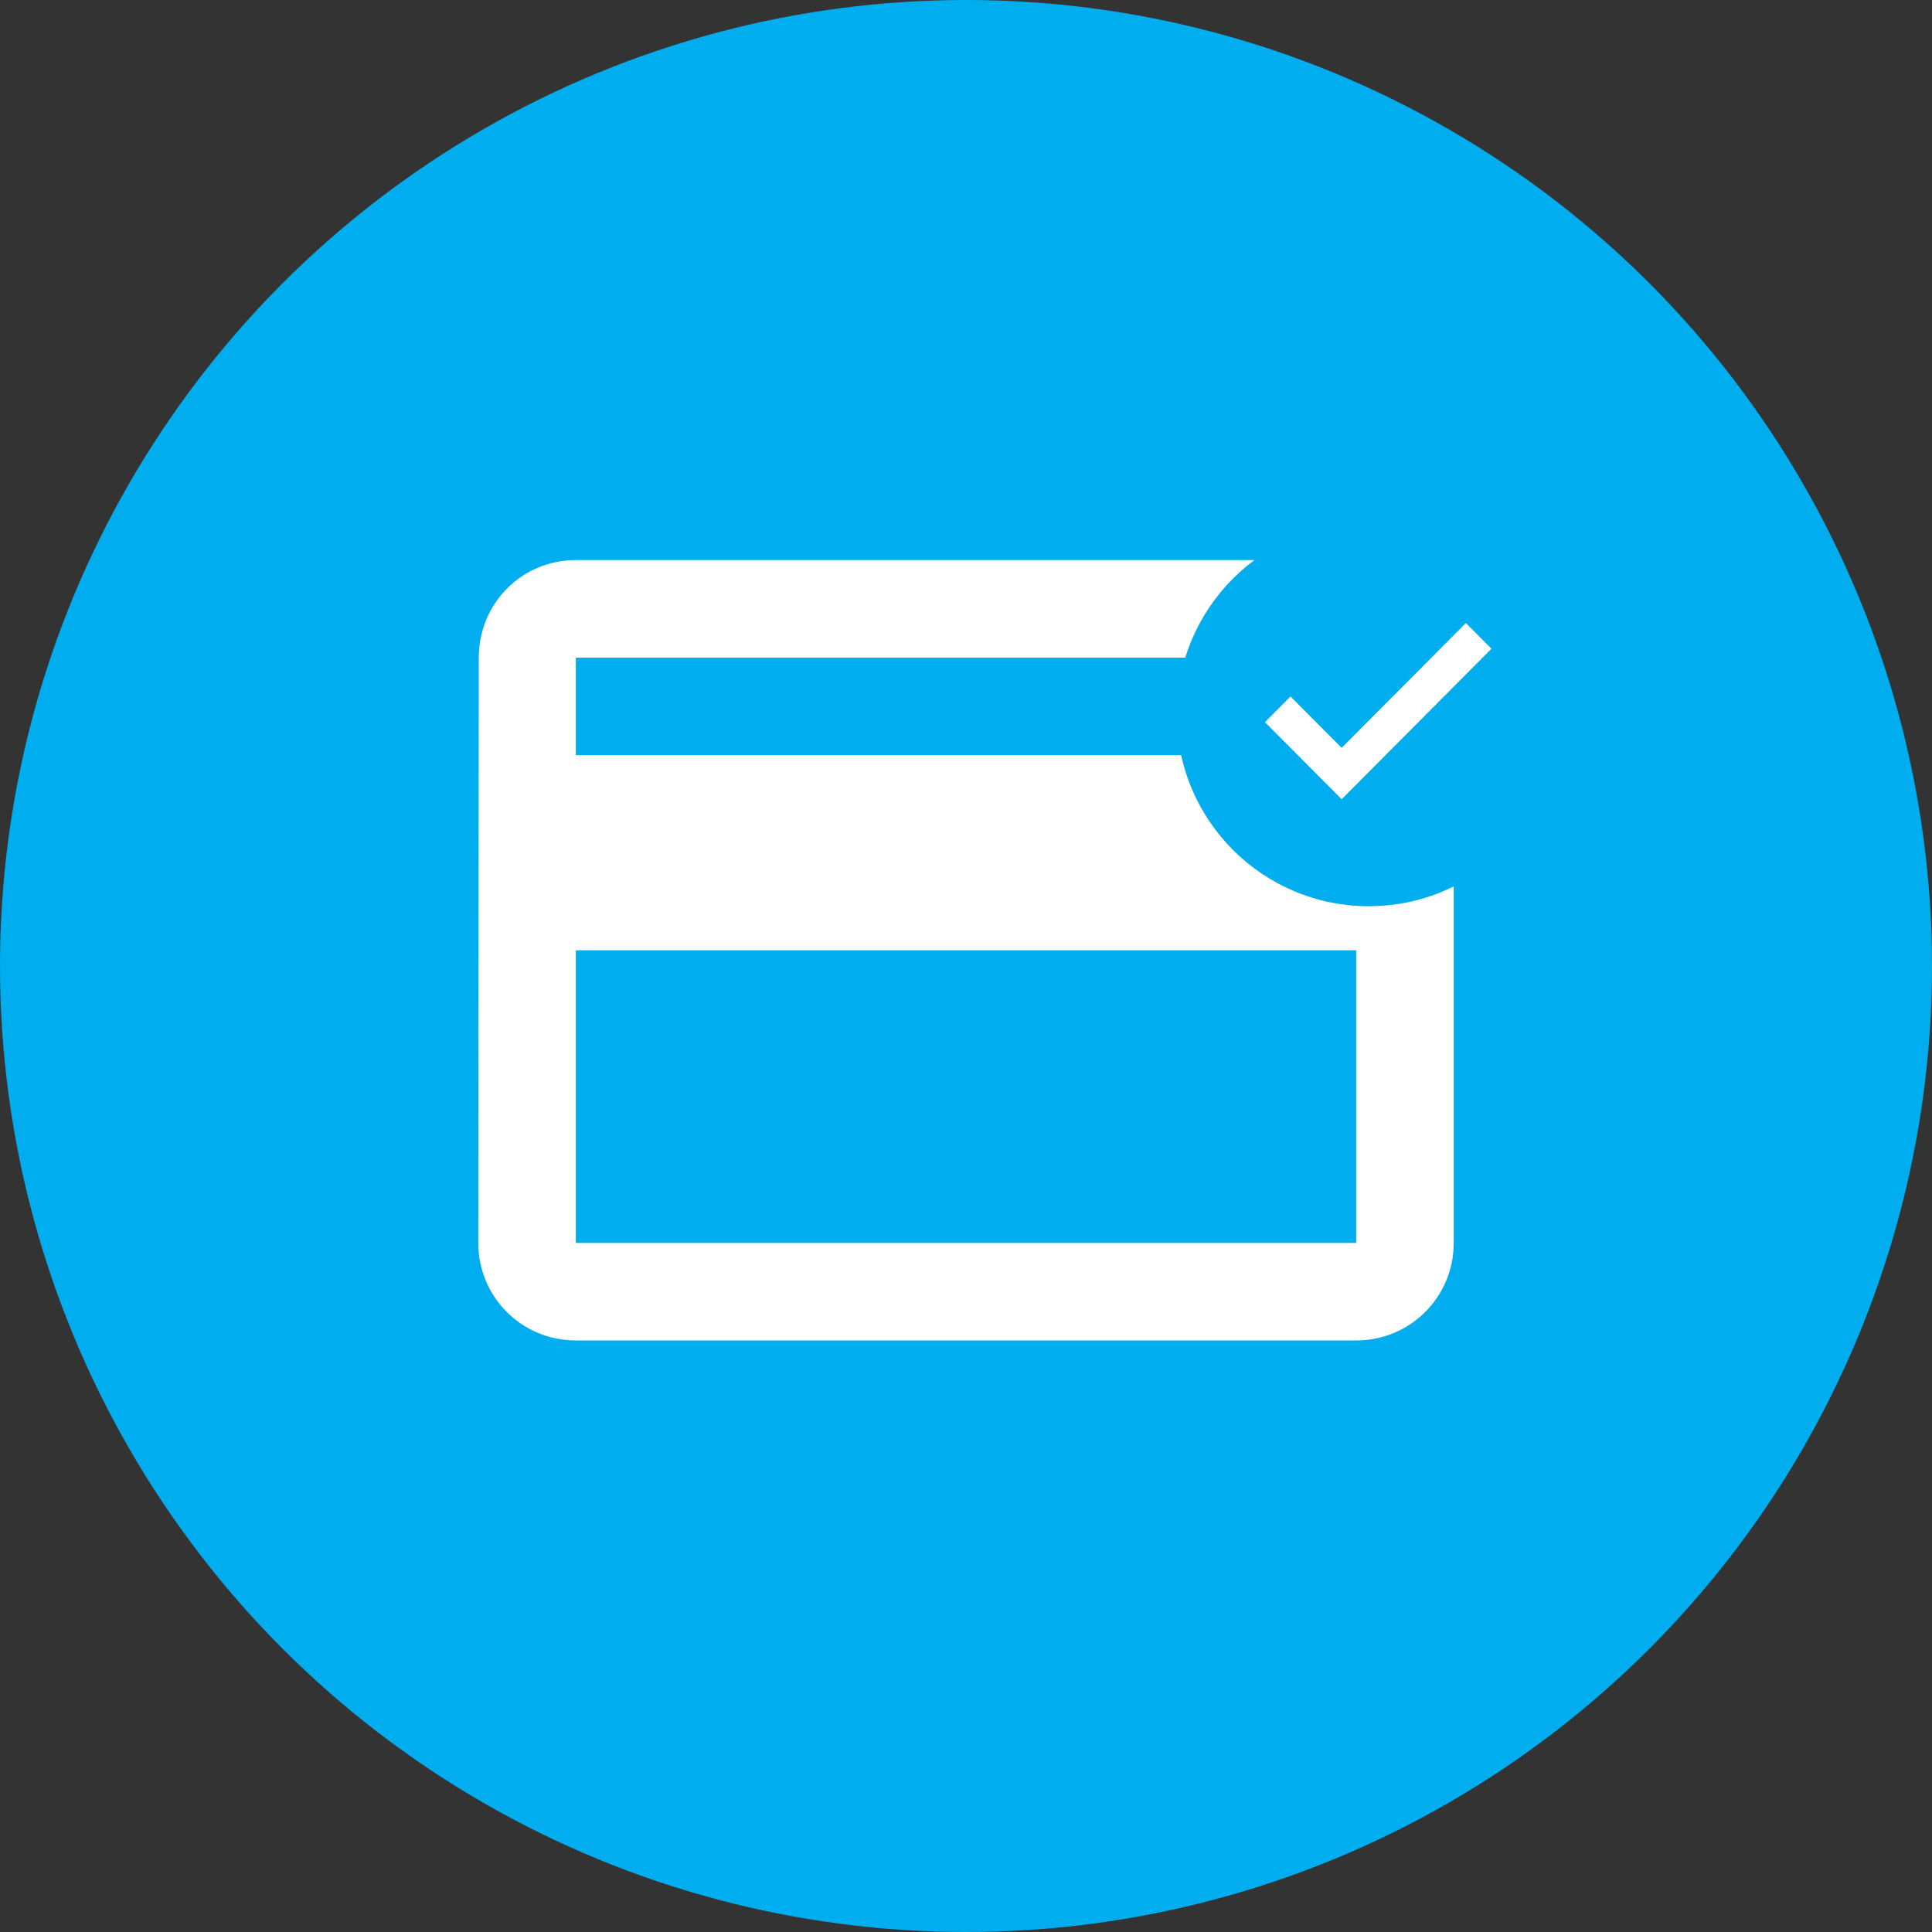 <svg xmlns="http://www.w3.org/2000/svg" fill="none" viewBox="0 0 307 307" height="307" width="307">
<rect x="0" y="0" width="307" height="307" fill="#333333" stroke="none"/>
<circle fill="#00ADEF" r="153.5" cy="153.5" cx="153.5"></circle>
<path fill="white" d="M215.5 89H91.5C82.897 89 76.078 95.897 76.078 104.5L76 197.5C76 206.102 82.897 213 91.5 213H215.5C224.102 213 231 206.102 231 197.5V104.5C231 95.897 224.102 89 215.5 89ZM215.5 197.5H91.5V151H215.5V197.5ZM215.5 120H91.5V104.5H215.5V120Z"></path>
<path fill="#00ADEF" d="M217.5 144C234.345 144 248 130.345 248 113.5C248 96.655 234.345 83 217.5 83C200.655 83 187 96.655 187 113.5C187 130.345 200.655 144 217.5 144Z"></path>
<path fill="white" d="M232.935 99L213.194 118.833L205.065 110.667L201 114.75L213.194 127L237 103.083L232.935 99Z"></path>
</svg>
